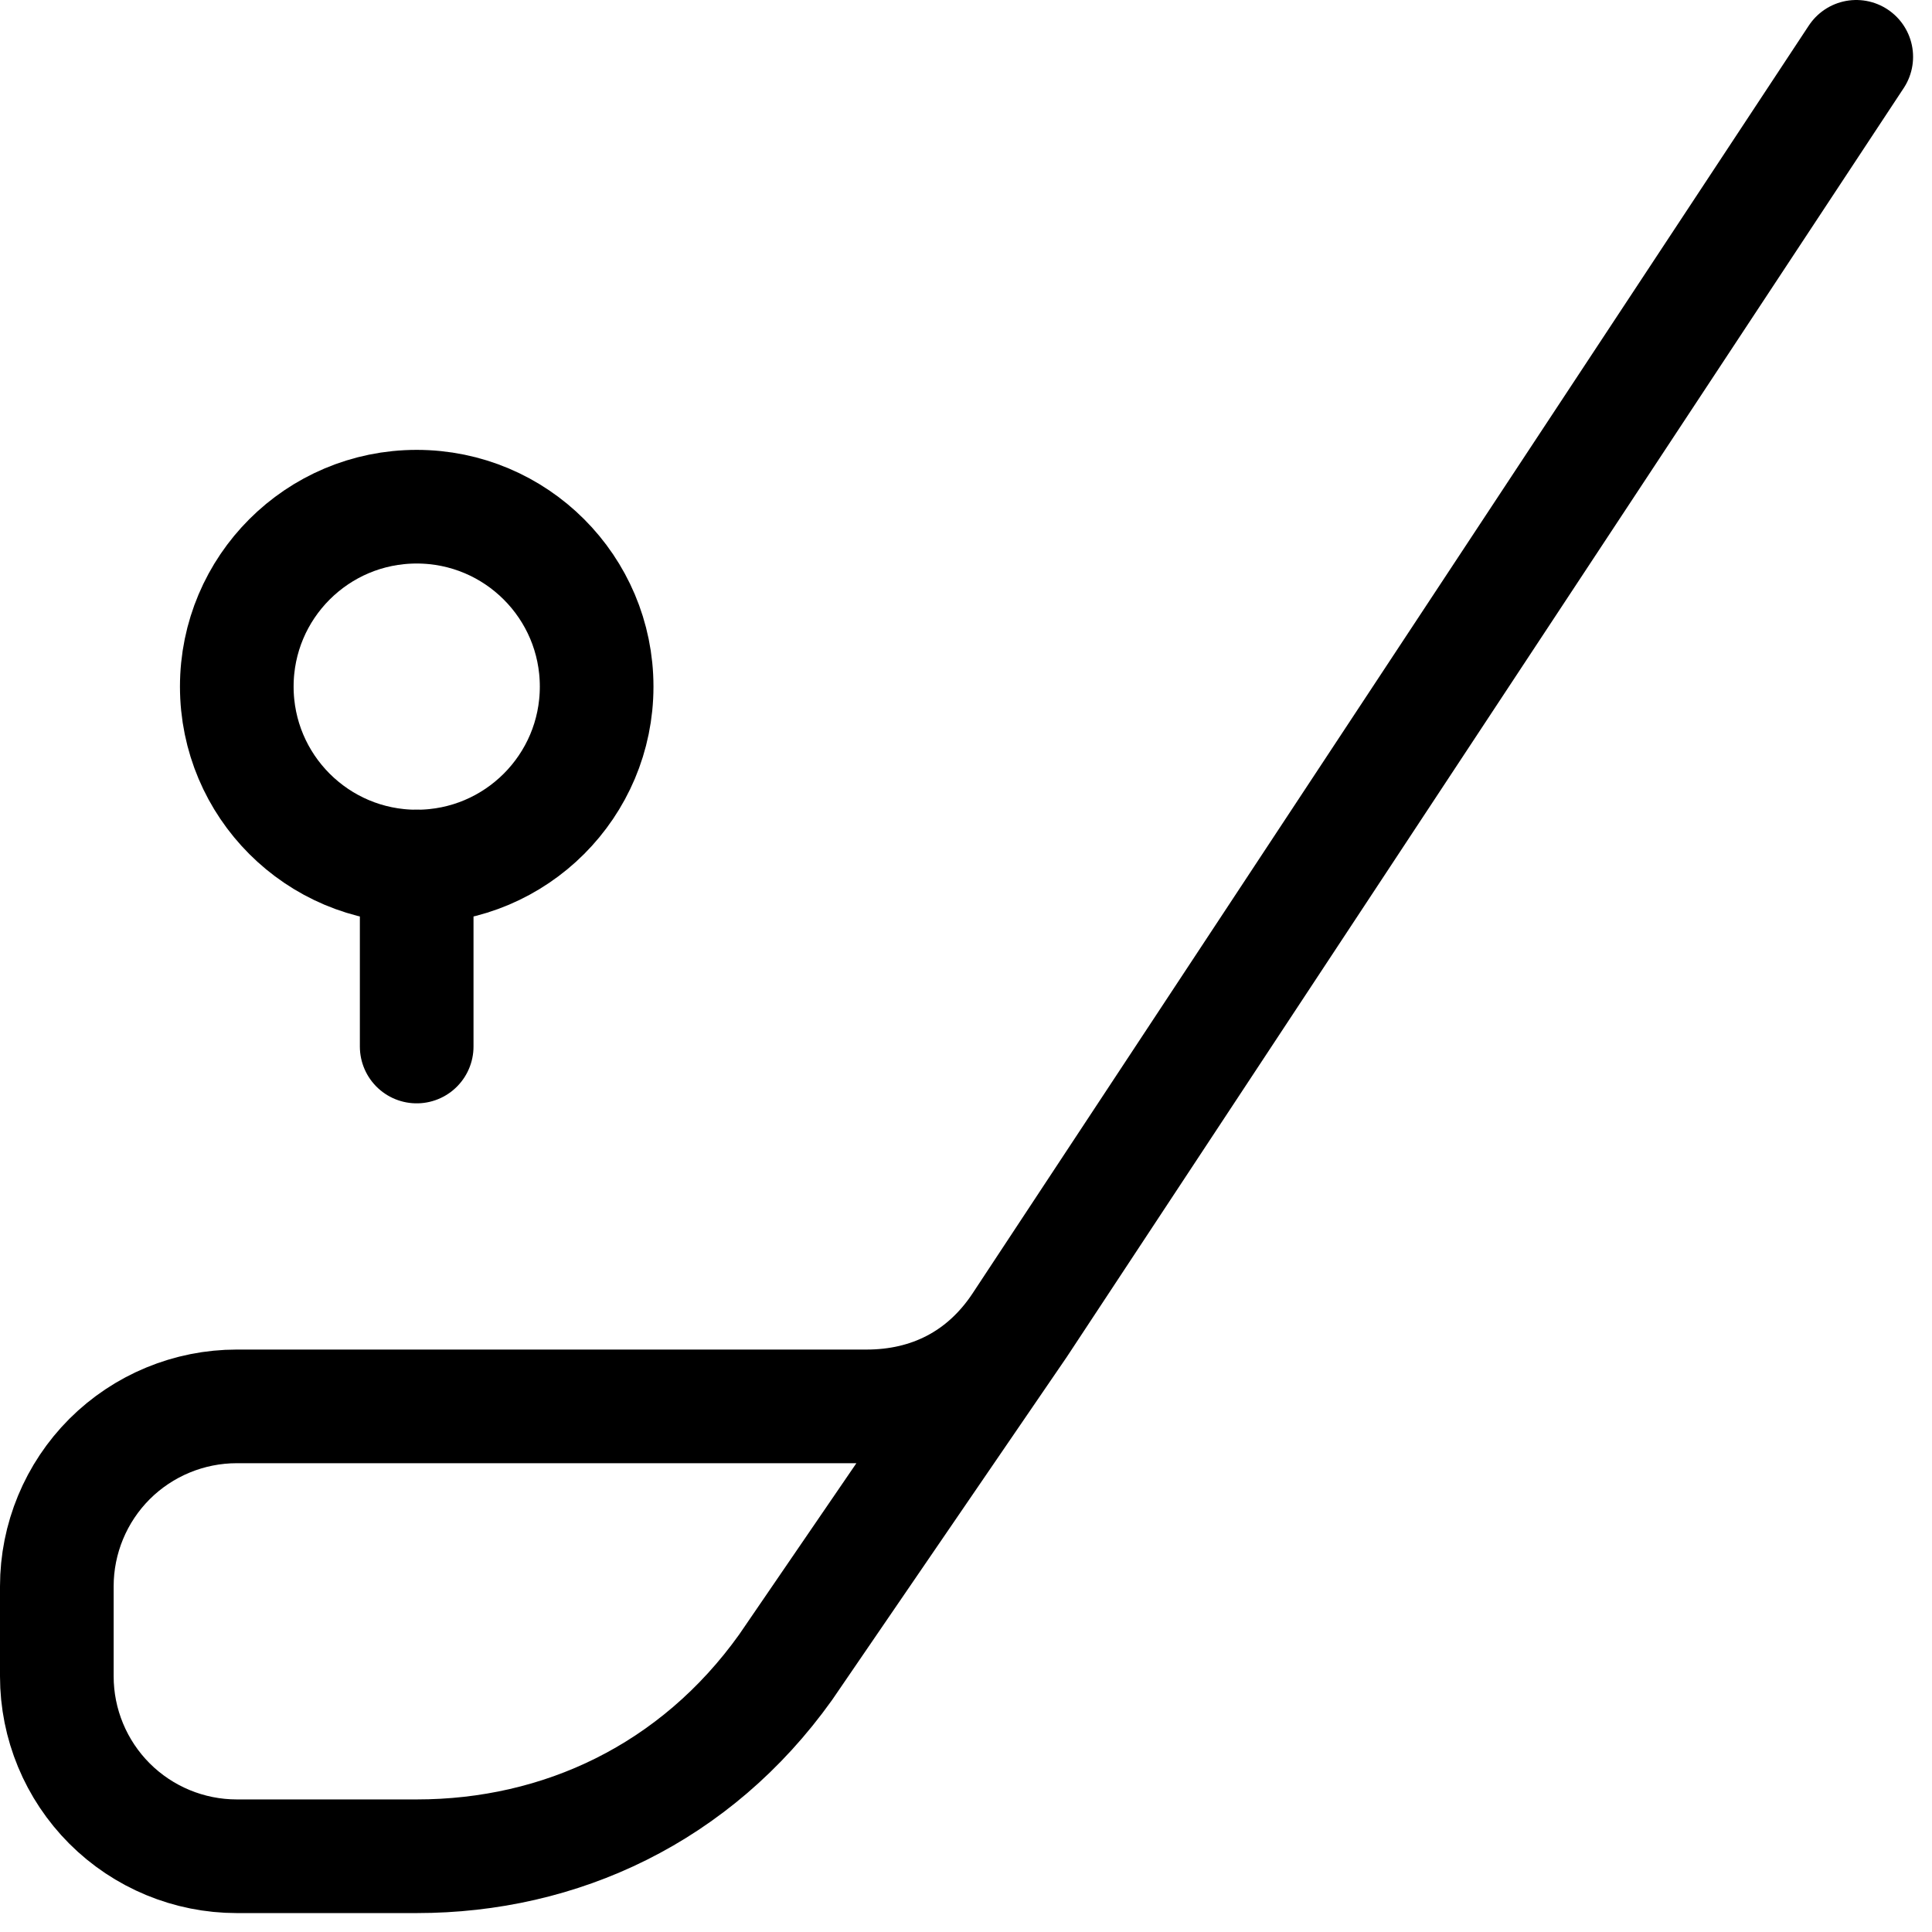 <svg preserveAspectRatio="none" width="100%" height="100%" overflow="visible" style="display: block;" viewBox="0 0 34 34" fill="none" xmlns="http://www.w3.org/2000/svg">
<g id="Group">
<path id="Vector" d="M7.333 15.25C9.082 15.25 10.5 13.832 10.5 12.083C10.5 10.334 9.082 8.917 7.333 8.917C5.584 8.917 4.167 10.334 4.167 12.083C4.167 13.832 5.584 15.25 7.333 15.25Z" stroke="black" stroke-width="2" stroke-linecap="round" stroke-linejoin="round"/>
<path id="Vector_2" d="M7.333 15.25V18.417M32.667 1L17.942 23.325M17.942 23.325C17.308 24.275 16.358 24.75 15.25 24.75H4.167C3.327 24.75 2.521 25.084 1.927 25.677C1.334 26.271 1 27.077 1 27.917V29.5C1 30.34 1.334 31.145 1.927 31.739C2.521 32.333 3.327 32.667 4.167 32.667H7.333C9.867 32.667 12.242 31.558 13.825 29.342L17.942 23.325Z" stroke="black" stroke-width="2" stroke-linecap="round" stroke-linejoin="round"/>
</g>
</svg>
